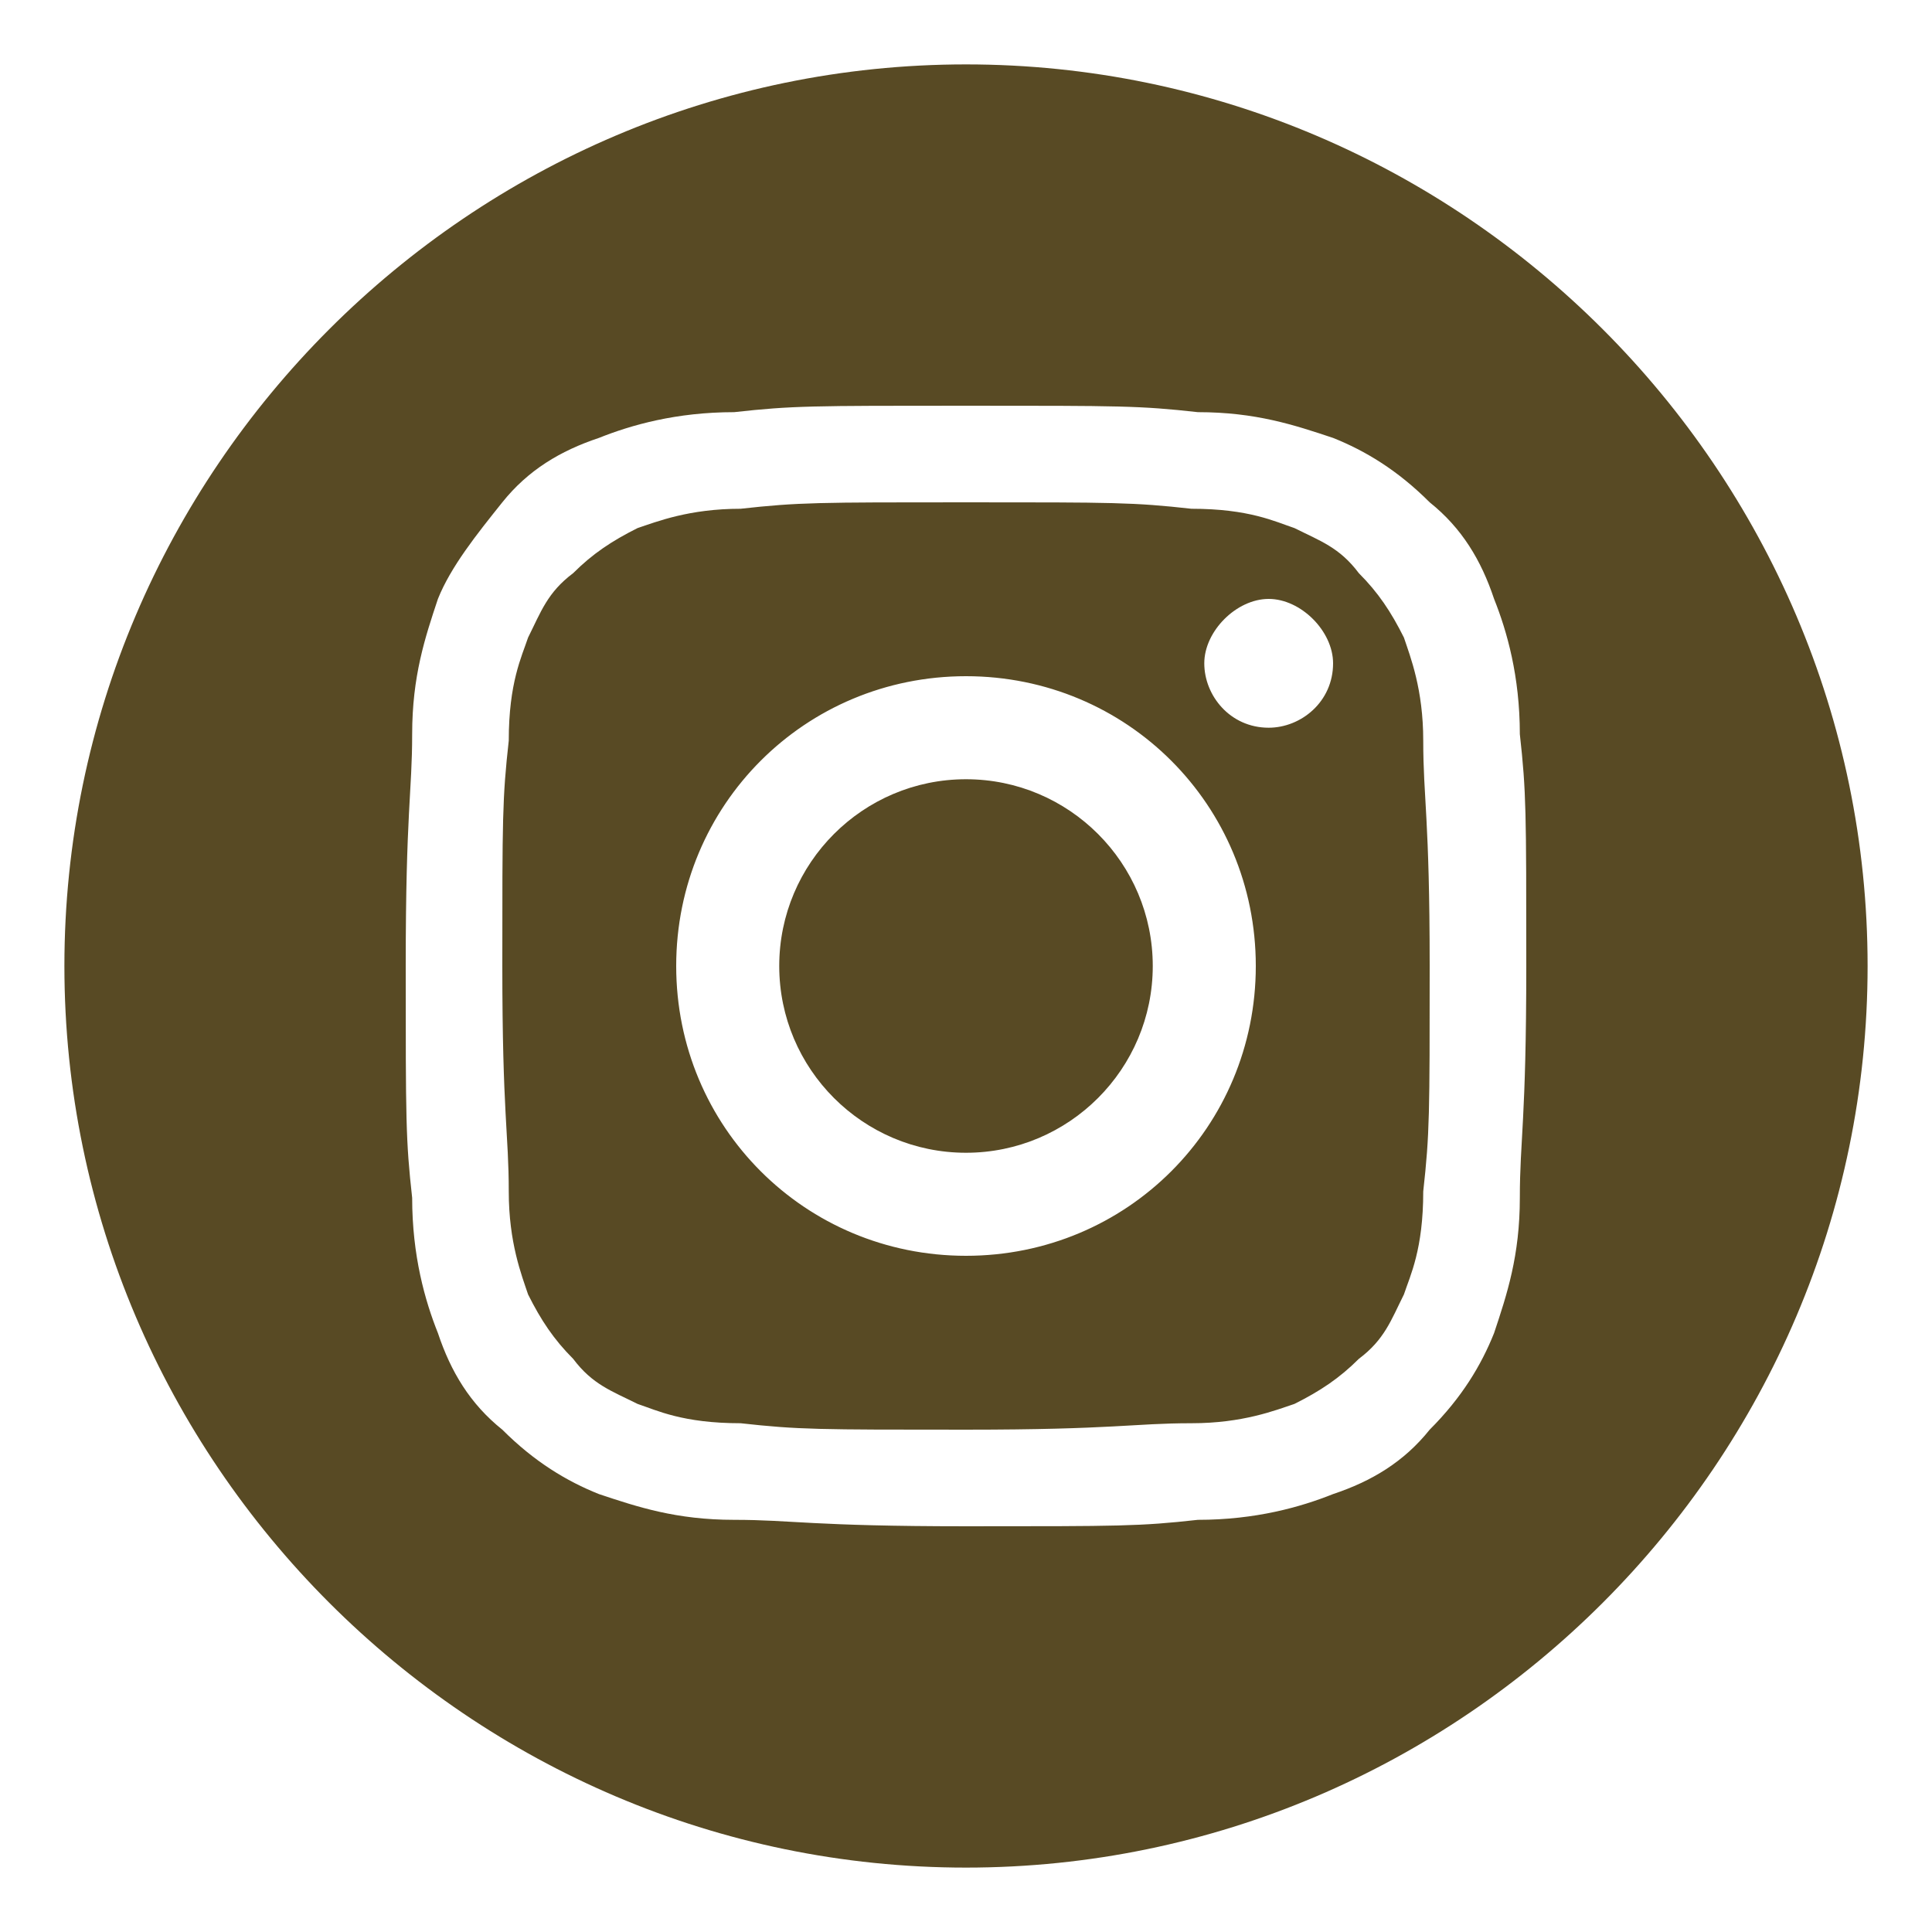 <?xml version="1.0" encoding="utf-8"?>
<!-- Generator: Adobe Illustrator 28.0.0, SVG Export Plug-In . SVG Version: 6.00 Build 0)  -->
<svg version="1.1" id="Layer_1" xmlns="http://www.w3.org/2000/svg" xmlns:xlink="http://www.w3.org/1999/xlink" x="0px" y="0px"
	 width="30px" height="30px" viewBox="0 0 30 30" style="enable-background:new 0 0 30 30;" xml:space="preserve">
<style type="text/css">
	.st0{fill-rule:evenodd;clip-rule:evenodd;fill:#584A24;}
</style>
<path class="st0" d="M15,1c7.7,0,14,6.3,14,14s-6.3,14-14,14S1,22.7,1,15S7.3,1,15,1z M15,6.3c-2.4,0-2.7,0-3.6,0.1
	c-0.9,0-1.6,0.2-2.1,0.4c-0.6,0.2-1.1,0.5-1.5,1s-0.8,1-1,1.5c-0.2,0.6-0.4,1.2-0.4,2.1c0,0.9-0.1,1.2-0.1,3.6s0,2.7,0.1,3.6
	c0,0.9,0.2,1.6,0.4,2.1c0.2,0.6,0.5,1.1,1,1.5c0.5,0.5,1,0.8,1.5,1c0.6,0.2,1.2,0.4,2.1,0.4c0.9,0,1.2,0.1,3.6,0.1s2.7,0,3.6-0.1
	c0.9,0,1.6-0.2,2.1-0.4c0.6-0.2,1.1-0.5,1.5-1c0.5-0.5,0.8-1,1-1.5c0.2-0.6,0.4-1.2,0.4-2.1c0-0.9,0.1-1.2,0.1-3.6s0-2.7-0.1-3.6
	c0-0.9-0.2-1.6-0.4-2.1c-0.2-0.6-0.5-1.1-1-1.5c-0.5-0.5-1-0.8-1.5-1c-0.6-0.2-1.2-0.4-2.1-0.4C17.7,6.3,17.4,6.3,15,6.3z M15,7.8
	c2.3,0,2.6,0,3.5,0.1c0.9,0,1.3,0.2,1.6,0.3c0.4,0.2,0.7,0.3,1,0.7c0.3,0.3,0.5,0.6,0.7,1c0.1,0.3,0.3,0.8,0.3,1.6
	c0,0.9,0.1,1.2,0.1,3.5s0,2.6-0.1,3.5c0,0.9-0.2,1.3-0.3,1.6c-0.2,0.4-0.3,0.7-0.7,1c-0.3,0.3-0.6,0.5-1,0.7
	c-0.3,0.1-0.8,0.3-1.6,0.3c-0.9,0-1.2,0.1-3.5,0.1c-2.3,0-2.6,0-3.5-0.1c-0.9,0-1.3-0.2-1.6-0.3c-0.4-0.2-0.7-0.3-1-0.7
	c-0.3-0.3-0.5-0.6-0.7-1c-0.1-0.3-0.3-0.8-0.3-1.6c0-0.9-0.1-1.2-0.1-3.5s0-2.6,0.1-3.5c0-0.9,0.2-1.3,0.3-1.6
	c0.2-0.4,0.3-0.7,0.7-1c0.3-0.3,0.6-0.5,1-0.7c0.3-0.1,0.8-0.3,1.6-0.3C12.4,7.8,12.7,7.8,15,7.8z M15,10.5c-2.5,0-4.5,2-4.5,4.5
	s2,4.5,4.5,4.5s4.5-2,4.5-4.5S17.5,10.5,15,10.5z M15,17.9c-1.6,0-2.9-1.3-2.9-2.9s1.3-2.9,2.9-2.9s2.9,1.3,2.9,2.9
	S16.6,17.9,15,17.9z M20.7,10.3c0,0.6-0.5,1-1,1c-0.6,0-1-0.5-1-1s0.5-1,1-1C20.2,9.3,20.7,9.8,20.7,10.3z"/>
</svg>
